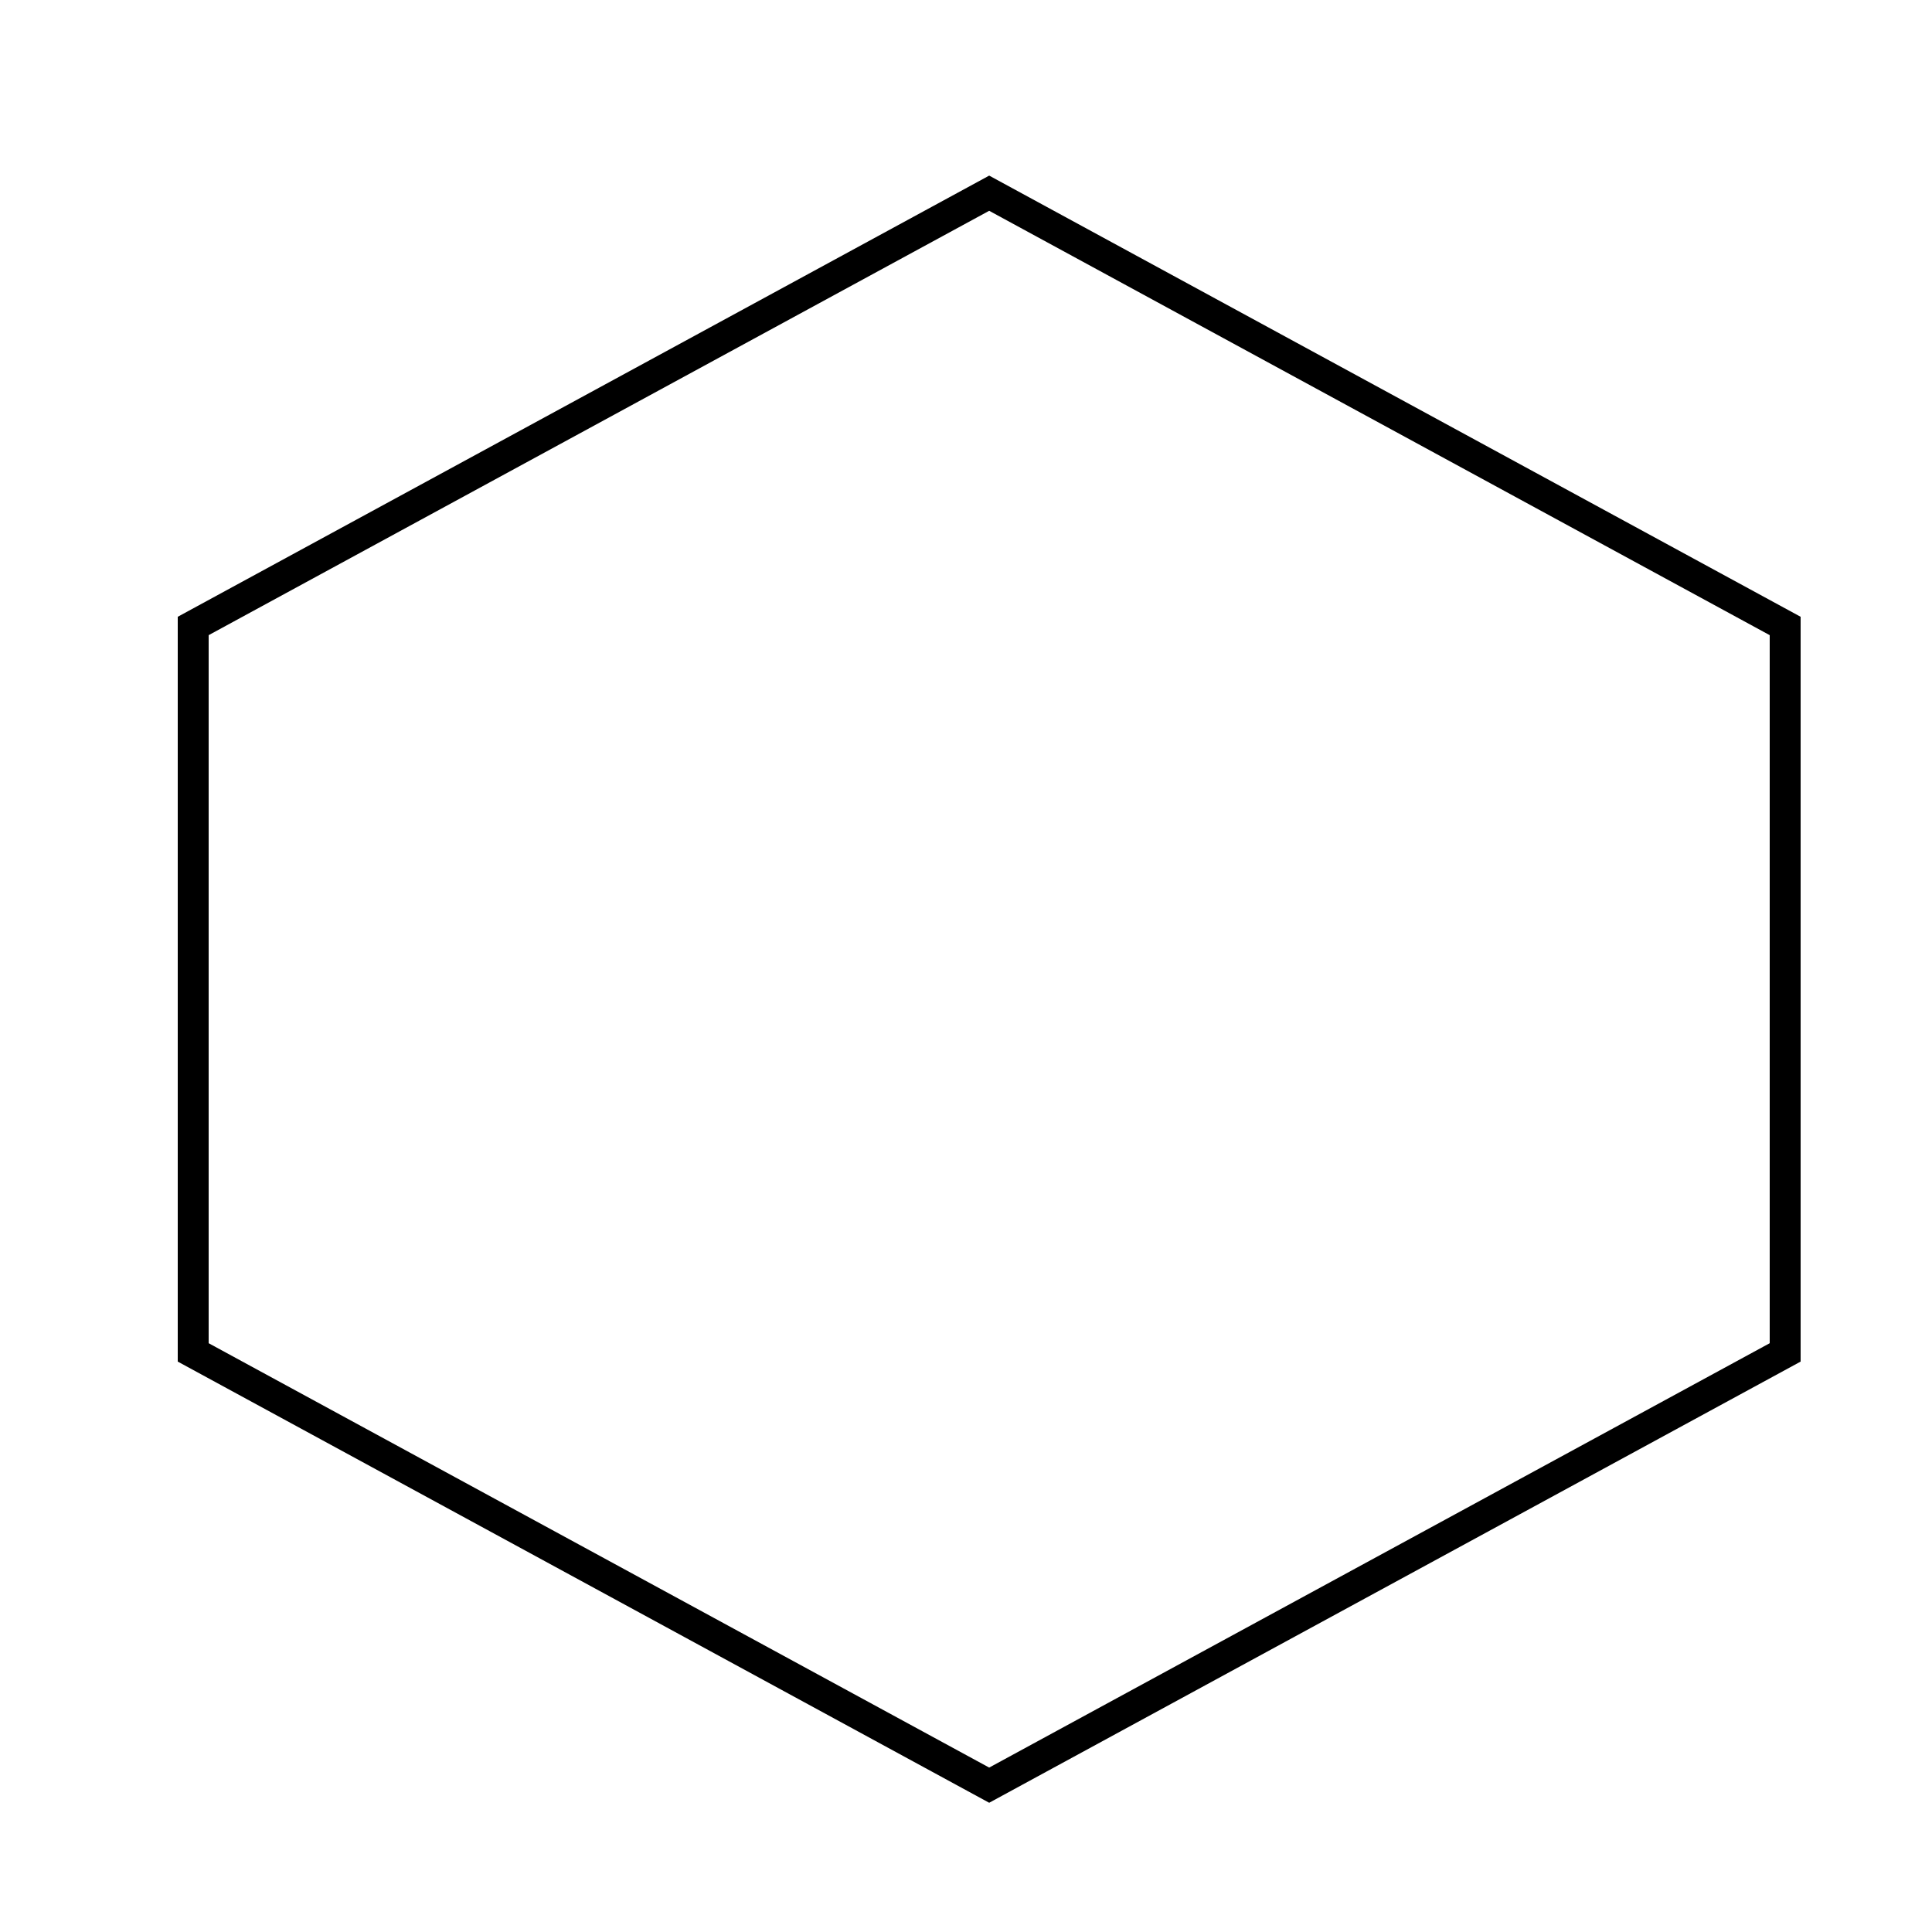 <!--

Generated by DrawGPT.
Free, open source, AI generated images in SVG, PNG, and HTML Canvas format.
https://drawgpt.ai

Created: 2023-09-26T08:20:05.253Z
Link: https://drawgpt.ai/prompt/38802/

-->
<svg xmlns="http://www.w3.org/2000/svg" xmlns:xlink="http://www.w3.org/1999/xlink" width="500" height="500"><defs/><g><path fill="none" stroke="#000" paint-order="fill stroke markers" d=" M 256 50 L 462 162 L 462 350 L 256 462 L 50 350 L 50 162 Z" stroke-miterlimit="10" stroke-width="8" stroke-dasharray=""/></g></svg>